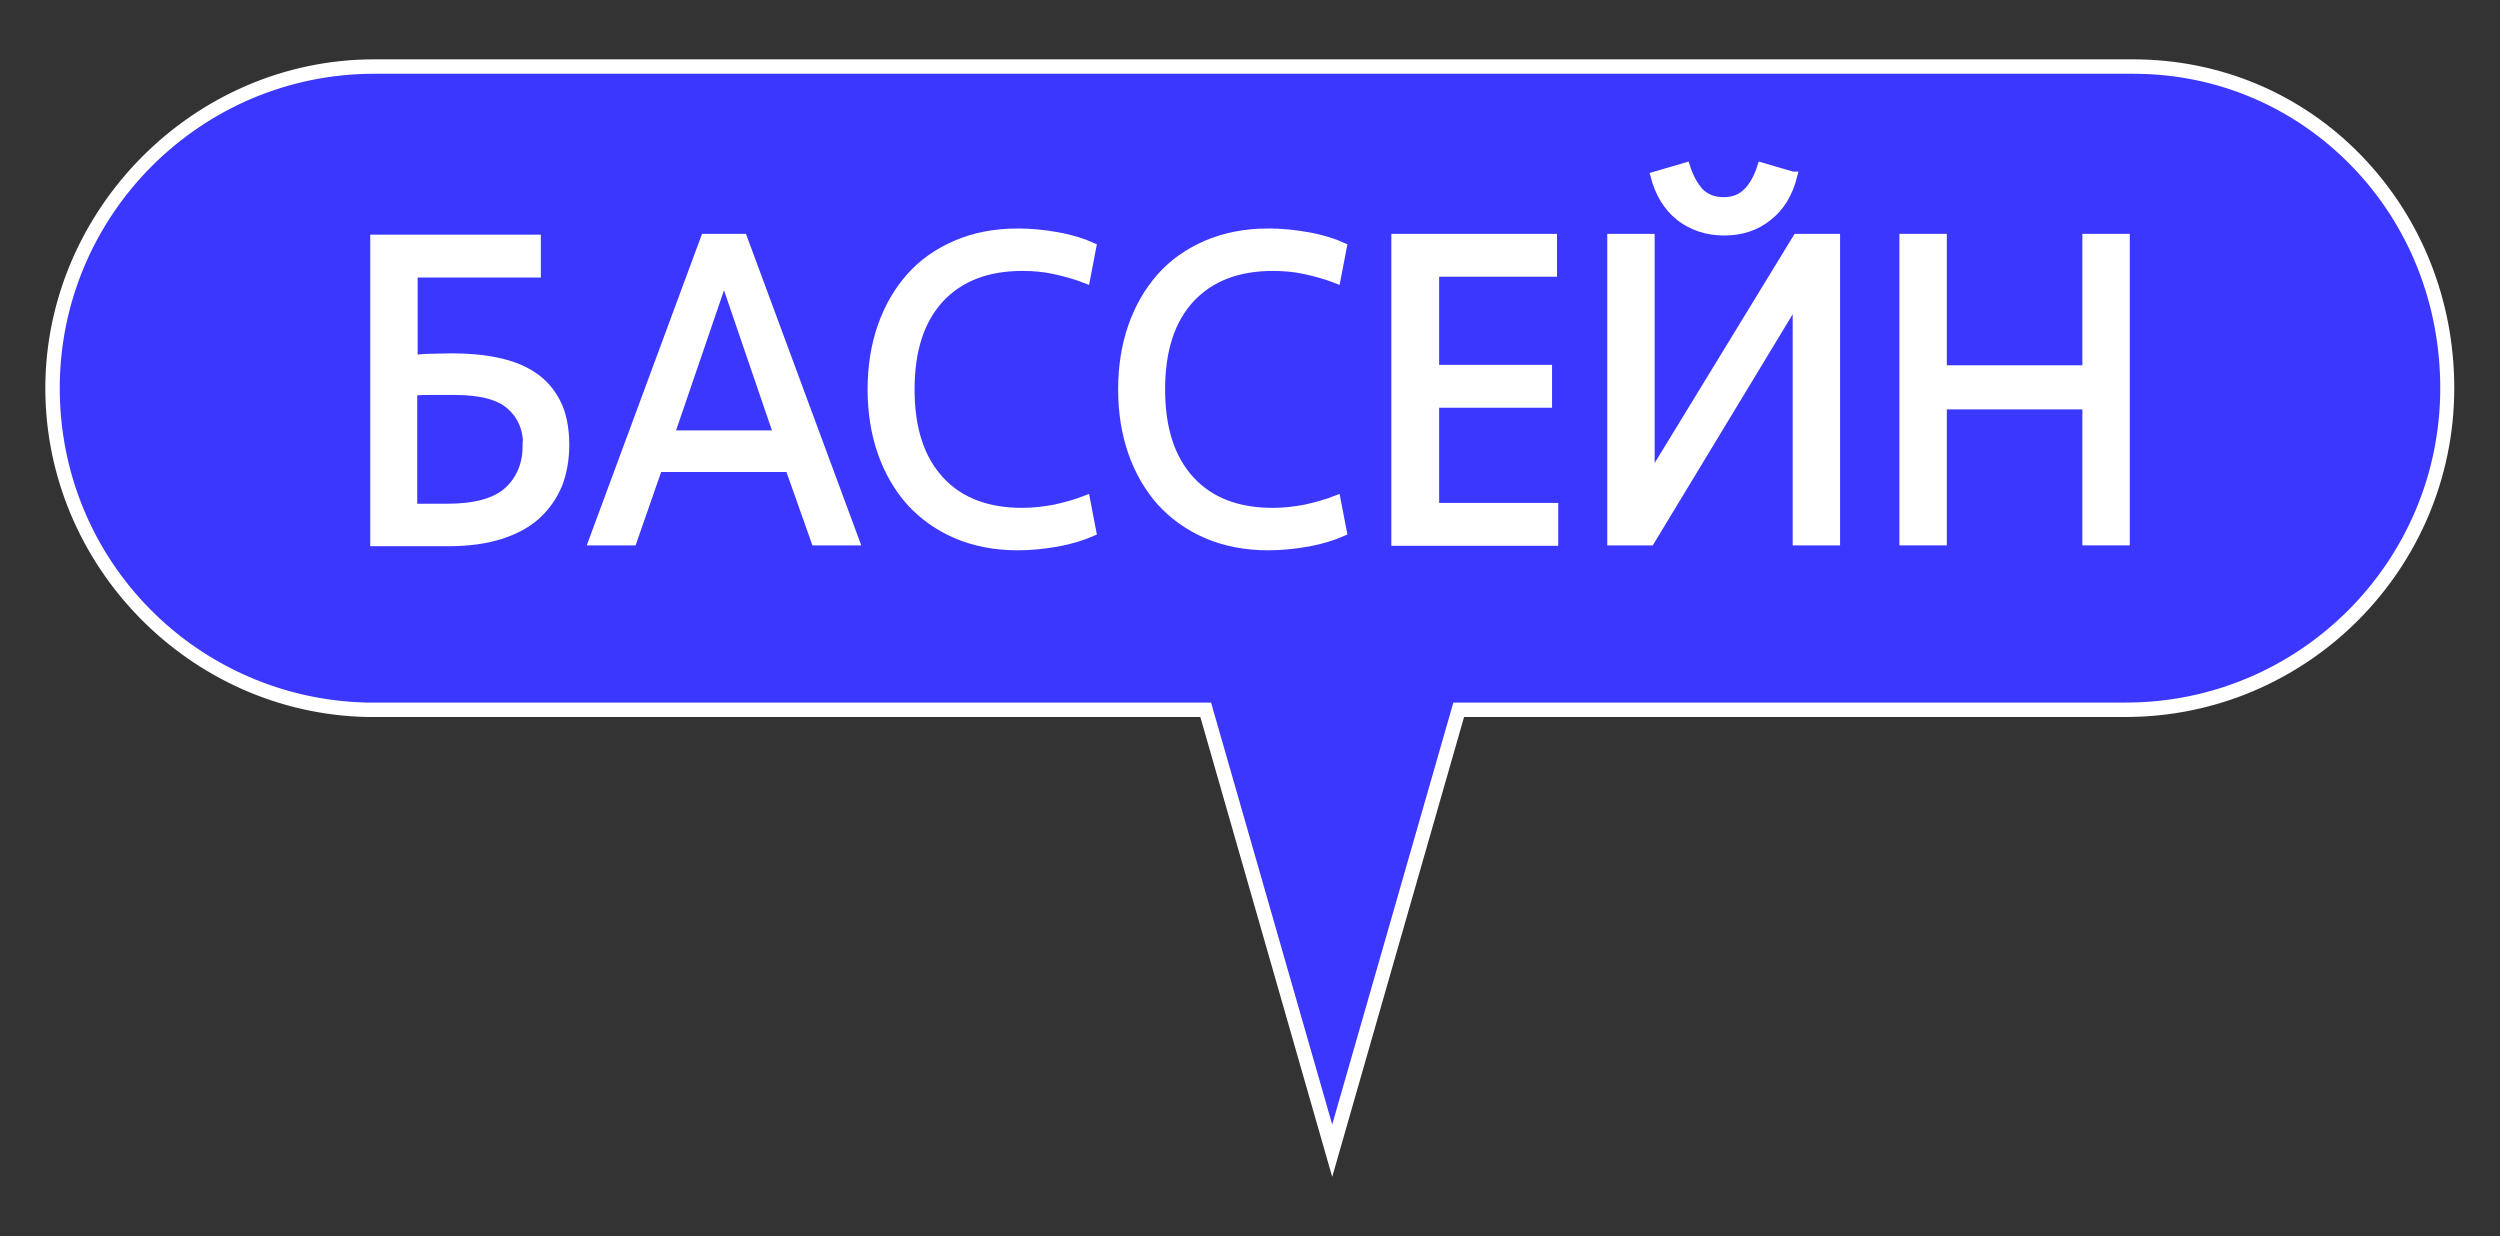<?xml version="1.0" encoding="UTF-8"?> <svg xmlns="http://www.w3.org/2000/svg" id="_Слой_1" data-name="Слой 1" viewBox="0 0 60.67 30"><rect x="0" y="0" width="60.67" height="30" fill="#333333" stroke="none"/><defs><style> .cls-1 { stroke: #fff; stroke-miterlimit: 10; stroke-width: .21px; } .cls-1, .cls-2 { fill: #fff; } .cls-3 { fill: #3c37ff; } </style></defs><g><path class="cls-3" d="M51.76,1.61H9.08C4.78,1.61,1.28,5.12,1.28,9.42s3.42,7.72,7.63,7.81h20.35l3.07,10.7,3.07-10.7h16.18c4.3,0,7.81-3.51,7.81-7.81s-3.33-7.81-7.63-7.81Z"></path><path class="cls-2" d="M32.33,28.56l-3.2-11.16H8.91c-4.31-.09-7.81-3.67-7.81-7.98S4.68,1.44,9.08,1.44h42.68c2.12,0,4.09.83,5.55,2.34,1.45,1.5,2.25,3.5,2.25,5.64,0,4.4-3.58,7.98-7.98,7.98h-16.05l-3.2,11.16ZM29.26,17.05h.13l2.94,10.24,2.94-10.24h16.32c4.21,0,7.63-3.42,7.63-7.63,0-2.04-.76-3.96-2.15-5.39-1.4-1.44-3.28-2.24-5.3-2.24H9.08C4.88,1.79,1.45,5.21,1.45,9.42s3.35,7.54,7.46,7.63h20.35Z"></path></g><g><path class="cls-1" d="M10.03,8.72c.12-.01.26-.03.44-.03.17,0,.34-.01.49-.01.39,0,.75.03,1.09.1.34.07.63.18.87.34.25.16.44.38.58.65.14.27.21.62.21,1.03,0,.35-.06.67-.17.96-.12.28-.29.53-.52.74-.23.21-.53.37-.88.48-.35.11-.76.17-1.24.17h-1.81v-7.35h3.93v.83h-2.99v2.11ZM12.8,10.8c0-.4-.14-.72-.41-.96-.27-.24-.72-.36-1.35-.36-.25,0-.44,0-.59,0-.15,0-.29,0-.43.02v2.83h.83c.69,0,1.19-.14,1.49-.42.3-.28.45-.65.45-1.11Z"></path><path class="cls-1" d="M20.75,13.13h-.96l-.63-1.78h-3.19l-.62,1.78h-.96l2.72-7.35h.92l2.72,7.35ZM16.25,10.55h2.63l-1.31-3.83-1.31,3.83Z"></path><path class="cls-1" d="M24.7,5.65c.31,0,.63.03.96.09.34.06.62.15.84.25l-.15.78c-.23-.09-.48-.16-.75-.22-.27-.06-.53-.08-.79-.08-.86,0-1.52.26-2,.77-.48.52-.72,1.25-.72,2.21s.24,1.69.72,2.21c.48.52,1.15.77,2,.77.26,0,.52-.03.79-.08.27-.06.52-.13.75-.22l.15.78c-.23.1-.51.19-.84.25-.34.06-.66.09-.96.09-.56,0-1.06-.1-1.5-.29-.44-.19-.81-.46-1.11-.79-.3-.34-.53-.74-.69-1.2-.16-.46-.24-.97-.24-1.52s.08-1.06.24-1.52c.16-.46.39-.86.69-1.2.3-.34.67-.6,1.11-.79.44-.19.94-.29,1.5-.29Z"></path><path class="cls-1" d="M30.78,5.65c.31,0,.63.03.96.09.34.06.62.15.84.25l-.15.78c-.23-.09-.48-.16-.75-.22-.27-.06-.53-.08-.79-.08-.86,0-1.52.26-2,.77-.48.52-.72,1.25-.72,2.21s.24,1.69.72,2.21c.48.52,1.15.77,2,.77.26,0,.52-.03.79-.08.27-.06.52-.13.75-.22l.15.78c-.23.1-.51.19-.84.25-.34.06-.66.09-.96.09-.56,0-1.06-.1-1.5-.29-.44-.19-.81-.46-1.11-.79-.3-.34-.53-.74-.69-1.2-.16-.46-.24-.97-.24-1.52s.08-1.06.24-1.52c.16-.46.39-.86.69-1.2.3-.34.67-.6,1.11-.79.44-.19.94-.29,1.5-.29Z"></path><path class="cls-1" d="M33.87,5.78h3.81v.83h-2.86v2.35h2.74v.83h-2.74v2.52h2.89v.83h-3.84v-7.35Z"></path><path class="cls-1" d="M43.61,13.13v-5.88l-3.56,5.88h-.94v-7.35h.94v5.83l3.56-5.83h.94v7.35h-.94ZM43.51,4.27c-.11.43-.31.76-.61.99-.3.24-.65.35-1.06.35s-.77-.12-1.07-.35c-.3-.24-.5-.57-.61-.99l.75-.22c.08.25.19.45.33.61.15.15.34.23.59.23s.43-.08.58-.23c.15-.15.26-.36.34-.61l.75.22Z"></path><path class="cls-1" d="M50.64,13.13v-3.3h-3.5v3.3h-.94v-7.35h.94v3.19h3.5v-3.19h.94v7.35h-.94Z"></path></g></svg> 